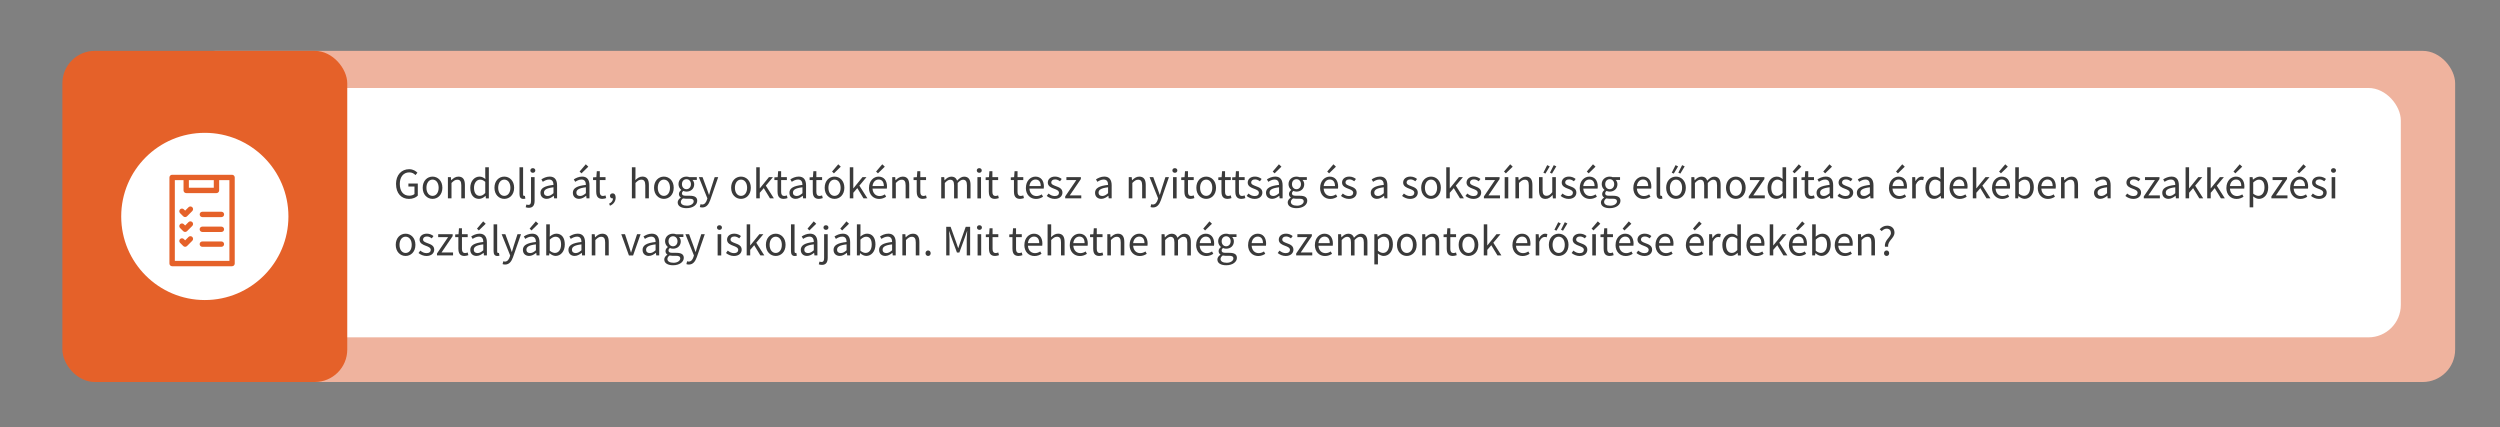 <?xml version="1.0" encoding="UTF-8"?>
<svg id="Layer_1" data-name="Layer 1" xmlns="http://www.w3.org/2000/svg" viewBox="0 0 744.56 127.26">
  <rect x="0" y="0" width="744.56" height="127.26" fill="#808080" stroke="none"/>
  <defs>
    <style>
      .cls-1 {
        fill: none;
      }

      .cls-2 {
        fill: #3a3a3a;
      }

      .cls-3 {
        fill: #fff;
      }

      .cls-4 {
        fill: #e56129;
      }

      .cls-5 {
        fill: #efb39e;
      }
    </style>
  </defs>
  <rect class="cls-5" x="54.6" y="15.15" width="676.6" height="98.62" rx="9.65" ry="9.65"/>
  <rect class="cls-3" x="54.6" y="26.2" width="660.42" height="74.27" rx="9.65" ry="9.65"/>
  <rect class="cls-4" x="18.58" y="15.15" width="84.84" height="98.62" rx="9.65" ry="9.65"/>
  <circle class="cls-3" cx="61" cy="64.46" r="24.9"/>
  <g>
    <rect class="cls-1" x="117.27" y="49.81" width="579.29" height="36.94"/>
    <path class="cls-2" d="M117.94,54.82c0-2.75,1.65-4.43,3.92-4.43,1.18,0,1.96.54,2.46,1.05l-.59.71c-.43-.45-.98-.81-1.84-.81-1.72,0-2.82,1.32-2.82,3.45s1.01,3.49,2.83,3.49c.61,0,1.2-.18,1.54-.5v-2.22h-1.81v-.9h2.8v3.59c-.55.57-1.48.99-2.63.99-2.25,0-3.85-1.64-3.85-4.42Z"/>
    <path class="cls-2" d="M125.89,55.92c0-2.11,1.38-3.32,2.93-3.32s2.93,1.21,2.93,3.32-1.38,3.31-2.93,3.31-2.93-1.22-2.93-3.31ZM130.64,55.92c0-1.45-.74-2.43-1.82-2.43s-1.82.99-1.82,2.43.74,2.42,1.82,2.42,1.82-.97,1.82-2.42Z"/>
    <path class="cls-2" d="M133.4,52.76h.88l.09.91h.04c.6-.59,1.25-1.07,2.12-1.07,1.33,0,1.93.86,1.93,2.47v4h-1.07v-3.87c0-1.18-.36-1.68-1.19-1.68-.65,0-1.09.33-1.73.97v4.58h-1.07v-6.32Z"/>
    <path class="cls-2" d="M140.06,55.92c0-2.05,1.29-3.32,2.73-3.32.73,0,1.22.28,1.77.73l-.04-1.08v-2.43h1.07v9.26h-.88l-.09-.75h-.04c-.49.49-1.16.9-1.92.9-1.58,0-2.6-1.2-2.6-3.31ZM144.52,57.47v-3.31c-.54-.48-1.03-.66-1.54-.66-1.01,0-1.81.97-1.81,2.41,0,1.52.63,2.42,1.73,2.42.58,0,1.09-.28,1.62-.86Z"/>
    <path class="cls-2" d="M147.26,55.92c0-2.11,1.38-3.32,2.93-3.32s2.93,1.21,2.93,3.32-1.38,3.31-2.93,3.31-2.93-1.22-2.93-3.31ZM152.01,55.92c0-1.45-.74-2.43-1.82-2.43s-1.82.99-1.82,2.43.74,2.42,1.82,2.42,1.82-.97,1.82-2.42Z"/>
    <path class="cls-2" d="M154.72,57.81v-7.99h1.07v8.07c0,.33.14.46.3.46.06,0,.11,0,.23-.03l.15.82c-.15.05-.33.1-.62.1-.8,0-1.13-.51-1.13-1.43Z"/>
    <path class="cls-2" d="M156.56,61.73l.21-.82c.17.05.38.11.6.11.63,0,.78-.47.78-1.24v-7.03h1.07v7.03c0,1.29-.47,2.11-1.73,2.11-.38,0-.71-.08-.93-.17ZM157.95,50.77c0-.42.32-.69.74-.69s.74.27.74.69-.32.69-.74.69-.74-.29-.74-.69Z"/>
    <path class="cls-2" d="M160.96,57.43c0-1.38,1.19-2.07,3.88-2.36,0-.81-.27-1.6-1.3-1.6-.73,0-1.39.35-1.88.68l-.42-.73c.58-.38,1.47-.83,2.48-.83,1.54,0,2.19,1.03,2.19,2.6v3.88h-.88l-.09-.76h-.04c-.6.5-1.31.91-2.09.91-1.06,0-1.85-.66-1.85-1.8ZM164.84,57.53v-1.75c-2.12.25-2.83.77-2.83,1.58,0,.72.49,1.01,1.11,1.01s1.11-.3,1.73-.84Z"/>
    <path class="cls-2" d="M170.61,57.43c0-1.38,1.19-2.07,3.88-2.36,0-.81-.27-1.6-1.3-1.6-.73,0-1.39.35-1.88.68l-.42-.73c.58-.38,1.47-.83,2.48-.83,1.54,0,2.19,1.03,2.19,2.6v3.88h-.88l-.09-.76h-.04c-.6.5-1.31.91-2.09.91-1.06,0-1.85-.66-1.85-1.8ZM174.49,57.53v-1.75c-2.12.25-2.83.77-2.83,1.58,0,.72.49,1.01,1.11,1.01s1.11-.3,1.73-.84ZM172.62,51.09l1.84-2.16.75.71-2.04,1.99-.55-.53Z"/>
    <path class="cls-2" d="M177.56,57.12v-3.49h-.94v-.81l.99-.06.13-1.77h.89v1.77h1.71v.87h-1.71v3.51c0,.77.25,1.22.98,1.22.22,0,.51-.08.72-.17l.21.81c-.35.12-.78.23-1.17.23-1.35,0-1.8-.85-1.8-2.11Z"/>
    <path class="cls-2" d="M181.4,60.66c.73-.32,1.18-.9,1.17-1.61l-.12-.96.52.78c-.14.17-.34.22-.54.22-.41,0-.77-.26-.77-.75s.37-.75.79-.75c.57,0,.91.47.91,1.25,0,1.12-.65,2-1.7,2.43l-.26-.63Z"/>
    <path class="cls-2" d="M188.19,49.81h1.07v2.53l-.04,1.3c.59-.57,1.23-1.05,2.1-1.05,1.33,0,1.93.86,1.93,2.47v4h-1.07v-3.87c0-1.18-.36-1.68-1.19-1.68-.65,0-1.09.33-1.73.97v4.58h-1.07v-9.26Z"/>
    <path class="cls-2" d="M194.79,55.92c0-2.11,1.38-3.32,2.93-3.32s2.93,1.21,2.93,3.32-1.38,3.31-2.93,3.31-2.93-1.22-2.93-3.31ZM199.54,55.92c0-1.45-.74-2.43-1.82-2.43s-1.82.99-1.82,2.43.74,2.42,1.82,2.42,1.82-.97,1.82-2.42Z"/>
    <path class="cls-2" d="M201.83,60.29c0-.54.34-1.05.93-1.43v-.05c-.32-.2-.56-.54-.56-1.04,0-.52.37-.94.69-1.17v-.05c-.42-.33-.82-.94-.82-1.7,0-1.38,1.09-2.25,2.37-2.25.35,0,.66.07.89.16h2.2v.82h-1.3c.3.29.52.76.52,1.3,0,1.35-1.02,2.19-2.31,2.19-.31,0-.66-.08-.94-.21-.23.19-.4.4-.4.75,0,.4.26.69,1.11.69h1.23c1.47,0,2.21.46,2.21,1.51,0,1.17-1.24,2.19-3.2,2.19-1.55,0-2.61-.61-2.61-1.69ZM206.59,59.96c0-.58-.44-.78-1.27-.78h-1.09c-.24,0-.54-.03-.82-.09-.45.32-.64.7-.64,1.06,0,.68.68,1.11,1.83,1.11,1.2,0,2-.63,2-1.29ZM205.78,54.85c0-.92-.6-1.48-1.34-1.48s-1.34.55-1.34,1.48.61,1.5,1.34,1.5,1.34-.58,1.34-1.5Z"/>
    <path class="cls-2" d="M208.42,61.67l.21-.85c.12.04.32.09.48.09.71,0,1.16-.57,1.42-1.36l.14-.47-2.54-6.33h1.1l1.29,3.5c.2.55.41,1.2.62,1.78h.05c.18-.57.36-1.22.53-1.78l1.13-3.5h1.05l-2.38,6.84c-.45,1.25-1.1,2.2-2.37,2.2-.29,0-.54-.05-.74-.13Z"/>
    <path class="cls-2" d="M217.75,55.92c0-2.11,1.38-3.32,2.93-3.32s2.93,1.21,2.93,3.32-1.38,3.31-2.93,3.31-2.93-1.22-2.93-3.31ZM222.51,55.92c0-1.45-.74-2.43-1.82-2.43s-1.82.99-1.82,2.43.74,2.42,1.82,2.42,1.82-.97,1.82-2.42Z"/>
    <path class="cls-2" d="M225.22,49.81h1.05v6.27h.04l2.7-3.33h1.19l-2.12,2.54,2.4,3.78h-1.17l-1.84-3.04-1.19,1.38v1.66h-1.05v-9.26Z"/>
    <path class="cls-2" d="M231.57,57.12v-3.49h-.94v-.81l.99-.06.13-1.77h.89v1.77h1.71v.87h-1.71v3.51c0,.77.25,1.22.98,1.22.22,0,.51-.08.72-.17l.21.81c-.35.12-.78.23-1.17.23-1.35,0-1.8-.85-1.8-2.11Z"/>
    <path class="cls-2" d="M235.11,57.43c0-1.38,1.19-2.07,3.88-2.36,0-.81-.27-1.6-1.3-1.6-.73,0-1.39.35-1.88.68l-.42-.73c.58-.38,1.47-.83,2.48-.83,1.54,0,2.19,1.03,2.19,2.6v3.88h-.88l-.09-.76h-.04c-.6.5-1.31.91-2.09.91-1.06,0-1.85-.66-1.85-1.8ZM238.99,57.53v-1.75c-2.12.25-2.83.77-2.83,1.58,0,.72.49,1.01,1.11,1.01s1.11-.3,1.73-.84Z"/>
    <path class="cls-2" d="M242.06,57.12v-3.49h-.94v-.81l.99-.06.13-1.77h.89v1.77h1.71v.87h-1.71v3.51c0,.77.25,1.22.98,1.22.22,0,.51-.08.72-.17l.21.81c-.35.12-.78.23-1.17.23-1.35,0-1.8-.85-1.8-2.11Z"/>
    <path class="cls-2" d="M245.61,55.92c0-2.11,1.38-3.32,2.93-3.32s2.93,1.21,2.93,3.32-1.38,3.31-2.93,3.31-2.93-1.22-2.93-3.31ZM250.36,55.92c0-1.45-.74-2.43-1.82-2.43s-1.82.99-1.82,2.43.74,2.42,1.82,2.42,1.82-.97,1.82-2.42ZM247.81,51.09l1.84-2.16.75.71-2.04,1.99-.55-.53Z"/>
    <path class="cls-2" d="M253.08,49.81h1.05v6.27h.04l2.7-3.33h1.19l-2.12,2.54,2.4,3.78h-1.17l-1.84-3.04-1.19,1.38v1.66h-1.05v-9.26Z"/>
    <path class="cls-2" d="M258.81,55.92c0-2.06,1.39-3.32,2.84-3.32,1.61,0,2.52,1.16,2.52,2.97,0,.23-.02.45-.05.61h-4.26c.08,1.34.9,2.21,2.1,2.21.61,0,1.1-.2,1.57-.5l.38.7c-.55.36-1.23.66-2.09.66-1.68,0-3.03-1.23-3.03-3.31ZM263.23,55.41c0-1.27-.57-1.95-1.56-1.95-.89,0-1.68.71-1.81,1.95h3.37ZM260.92,51.09l1.84-2.16.75.71-2.04,1.99-.55-.53Z"/>
    <path class="cls-2" d="M265.73,52.76h.88l.09.91h.04c.6-.59,1.25-1.07,2.12-1.07,1.33,0,1.93.86,1.93,2.47v4h-1.07v-3.87c0-1.18-.36-1.68-1.19-1.68-.65,0-1.09.33-1.73.97v4.58h-1.07v-6.32Z"/>
    <path class="cls-2" d="M273.02,57.12v-3.49h-.94v-.81l.99-.06.13-1.77h.89v1.77h1.71v.87h-1.71v3.51c0,.77.25,1.22.98,1.22.22,0,.51-.08.72-.17l.21.81c-.35.12-.78.23-1.17.23-1.35,0-1.8-.85-1.8-2.11Z"/>
    <path class="cls-2" d="M280.33,52.76h.88l.09.92h.04c.55-.6,1.21-1.07,1.97-1.07.97,0,1.48.46,1.74,1.2.66-.71,1.32-1.2,2.08-1.2,1.3,0,1.92.86,1.92,2.47v4h-1.07v-3.87c0-1.18-.37-1.68-1.18-1.68-.49,0-1,.32-1.58.97v4.58h-1.07v-3.87c0-1.18-.37-1.68-1.18-1.68-.47,0-1,.32-1.58.97v4.58h-1.07v-6.32Z"/>
    <path class="cls-2" d="M290.91,50.77c0-.42.32-.69.74-.69s.74.27.74.69-.32.69-.74.69-.74-.29-.74-.69ZM291.1,52.76h1.07v6.32h-1.07v-6.32Z"/>
    <path class="cls-2" d="M294.49,57.12v-3.49h-.94v-.81l.99-.06.13-1.77h.89v1.77h1.71v.87h-1.71v3.51c0,.77.25,1.22.98,1.22.22,0,.51-.08.72-.17l.21.81c-.35.12-.78.23-1.17.23-1.35,0-1.8-.85-1.8-2.11Z"/>
    <path class="cls-2" d="M301.98,57.12v-3.49h-.94v-.81l.99-.06.13-1.77h.89v1.77h1.71v.87h-1.71v3.51c0,.77.25,1.22.98,1.22.22,0,.51-.08.72-.17l.21.81c-.35.12-.78.23-1.17.23-1.35,0-1.8-.85-1.8-2.11Z"/>
    <path class="cls-2" d="M305.54,55.92c0-2.06,1.39-3.32,2.84-3.32,1.61,0,2.52,1.16,2.52,2.97,0,.23-.02.45-.05.61h-4.26c.08,1.34.9,2.21,2.1,2.21.61,0,1.1-.2,1.57-.5l.38.7c-.55.36-1.23.66-2.09.66-1.68,0-3.03-1.23-3.03-3.31ZM309.96,55.41c0-1.27-.57-1.95-1.56-1.95-.89,0-1.68.71-1.81,1.95h3.37Z"/>
    <path class="cls-2" d="M311.75,58.35l.53-.71c.55.44,1.11.75,1.87.75.83,0,1.24-.44,1.24-.98,0-.65-.75-.94-1.45-1.2-.89-.32-1.88-.76-1.88-1.83,0-1.01.81-1.79,2.18-1.79.79,0,1.48.32,1.96.71l-.51.69c-.44-.32-.88-.56-1.44-.56-.8,0-1.16.42-1.16.91,0,.6.69.83,1.4,1.1.91.34,1.93.71,1.93,1.92,0,1.02-.81,1.88-2.31,1.88-.9,0-1.76-.38-2.36-.88Z"/>
    <path class="cls-2" d="M317.24,58.5l3.32-4.88h-2.96v-.87h4.31v.57l-3.32,4.88h3.44v.87h-4.79v-.57Z"/>
    <path class="cls-2" d="M326.13,57.43c0-1.38,1.19-2.07,3.88-2.36,0-.81-.27-1.6-1.3-1.6-.73,0-1.39.35-1.88.68l-.42-.73c.58-.38,1.47-.83,2.48-.83,1.54,0,2.19,1.03,2.19,2.6v3.88h-.88l-.09-.76h-.04c-.6.5-1.31.91-2.09.91-1.06,0-1.85-.66-1.85-1.8ZM330.01,57.53v-1.75c-2.12.25-2.83.77-2.83,1.58,0,.72.49,1.01,1.11,1.01s1.11-.3,1.73-.84Z"/>
    <path class="cls-2" d="M336.17,52.76h.88l.09.91h.04c.6-.59,1.25-1.07,2.12-1.07,1.33,0,1.93.86,1.93,2.47v4h-1.07v-3.87c0-1.18-.36-1.68-1.19-1.68-.65,0-1.09.33-1.73.97v4.58h-1.07v-6.32Z"/>
    <path class="cls-2" d="M342.65,61.67l.21-.85c.12.04.32.09.48.09.71,0,1.16-.57,1.43-1.36l.14-.47-2.54-6.33h1.1l1.29,3.5c.2.55.41,1.2.62,1.78h.05c.18-.57.36-1.22.53-1.78l1.13-3.5h1.05l-2.38,6.84c-.45,1.25-1.1,2.2-2.37,2.2-.29,0-.54-.05-.74-.13Z"/>
    <path class="cls-2" d="M349.16,50.77c0-.42.32-.69.74-.69s.74.27.74.69-.32.69-.74.69-.74-.29-.74-.69ZM349.36,52.76h1.07v6.32h-1.07v-6.32Z"/>
    <path class="cls-2" d="M352.74,57.12v-3.49h-.94v-.81l.99-.06.13-1.77h.89v1.77h1.71v.87h-1.71v3.51c0,.77.25,1.22.98,1.22.22,0,.51-.08.72-.17l.21.81c-.35.12-.78.23-1.17.23-1.35,0-1.8-.85-1.8-2.11Z"/>
    <path class="cls-2" d="M356.3,55.92c0-2.11,1.38-3.32,2.93-3.32s2.93,1.21,2.93,3.32-1.38,3.31-2.93,3.31-2.93-1.22-2.93-3.31ZM361.05,55.92c0-1.45-.74-2.43-1.82-2.43s-1.82.99-1.82,2.43.74,2.42,1.82,2.42,1.82-.97,1.82-2.42Z"/>
    <path class="cls-2" d="M363.78,57.12v-3.49h-.94v-.81l.99-.06.13-1.77h.89v1.77h1.71v.87h-1.71v3.51c0,.77.25,1.22.98,1.22.22,0,.51-.08.72-.17l.21.81c-.35.12-.78.23-1.17.23-1.35,0-1.8-.85-1.8-2.11Z"/>
    <path class="cls-2" d="M367.91,57.12v-3.49h-.94v-.81l.99-.06.13-1.77h.89v1.77h1.71v.87h-1.71v3.51c0,.77.25,1.22.98,1.22.22,0,.51-.08.72-.17l.21.81c-.35.12-.78.23-1.17.23-1.35,0-1.8-.85-1.8-2.11Z"/>
    <path class="cls-2" d="M371.29,58.35l.53-.71c.55.44,1.11.75,1.87.75.83,0,1.24-.44,1.24-.98,0-.65-.75-.94-1.45-1.2-.89-.32-1.88-.76-1.88-1.83,0-1.01.81-1.79,2.18-1.79.79,0,1.48.32,1.96.71l-.51.69c-.44-.32-.88-.56-1.44-.56-.8,0-1.16.42-1.16.91,0,.6.69.83,1.4,1.1.91.34,1.93.71,1.93,1.92,0,1.02-.81,1.88-2.31,1.88-.9,0-1.76-.38-2.36-.88Z"/>
    <path class="cls-2" d="M377.04,57.43c0-1.38,1.19-2.07,3.88-2.36,0-.81-.27-1.6-1.3-1.6-.73,0-1.39.35-1.88.68l-.42-.73c.58-.38,1.47-.83,2.48-.83,1.54,0,2.19,1.03,2.19,2.6v3.88h-.88l-.09-.76h-.04c-.6.5-1.31.91-2.09.91-1.06,0-1.85-.66-1.85-1.8ZM380.93,57.53v-1.75c-2.12.25-2.83.77-2.83,1.58,0,.72.49,1.01,1.11,1.01s1.11-.3,1.73-.84ZM379.05,51.09l1.84-2.16.75.71-2.04,1.99-.55-.53Z"/>
    <path class="cls-2" d="M383.51,60.29c0-.54.34-1.05.93-1.43v-.05c-.32-.2-.56-.54-.56-1.04,0-.52.37-.94.69-1.17v-.05c-.42-.33-.82-.94-.82-1.7,0-1.38,1.09-2.25,2.37-2.25.35,0,.66.07.89.16h2.2v.82h-1.3c.3.29.52.76.52,1.3,0,1.35-1.02,2.19-2.31,2.19-.31,0-.66-.08-.94-.21-.23.19-.4.4-.4.75,0,.4.26.69,1.11.69h1.23c1.47,0,2.21.46,2.21,1.51,0,1.17-1.24,2.19-3.2,2.19-1.55,0-2.61-.61-2.61-1.69ZM388.27,59.96c0-.58-.44-.78-1.27-.78h-1.09c-.24,0-.54-.03-.82-.09-.45.32-.64.7-.64,1.06,0,.68.68,1.11,1.83,1.11,1.2,0,2-.63,2-1.29ZM387.46,54.85c0-.92-.6-1.48-1.34-1.48s-1.34.55-1.34,1.48.61,1.5,1.34,1.5,1.34-.58,1.34-1.5Z"/>
    <path class="cls-2" d="M393.17,55.92c0-2.06,1.39-3.32,2.84-3.32,1.61,0,2.52,1.16,2.52,2.97,0,.23-.02.45-.05.61h-4.26c.08,1.34.9,2.21,2.1,2.21.61,0,1.1-.2,1.57-.5l.38.7c-.55.36-1.23.66-2.09.66-1.68,0-3.03-1.23-3.03-3.31ZM397.59,55.41c0-1.27-.57-1.95-1.56-1.95-.89,0-1.68.71-1.81,1.95h3.37ZM395.28,51.09l1.84-2.16.75.71-2.04,1.99-.55-.53Z"/>
    <path class="cls-2" d="M399.38,58.35l.53-.71c.55.44,1.11.75,1.87.75.83,0,1.24-.44,1.24-.98,0-.65-.75-.94-1.45-1.2-.89-.32-1.88-.76-1.88-1.83,0-1.01.81-1.79,2.18-1.79.79,0,1.48.32,1.96.71l-.51.69c-.44-.32-.88-.56-1.44-.56-.8,0-1.16.42-1.16.91,0,.6.69.83,1.4,1.1.91.34,1.93.71,1.93,1.92,0,1.02-.81,1.88-2.31,1.88-.9,0-1.76-.38-2.36-.88Z"/>
    <path class="cls-2" d="M408.24,57.43c0-1.38,1.19-2.07,3.88-2.36,0-.81-.27-1.6-1.3-1.6-.73,0-1.39.35-1.88.68l-.42-.73c.58-.38,1.47-.83,2.48-.83,1.54,0,2.19,1.03,2.19,2.6v3.88h-.88l-.09-.76h-.04c-.6.5-1.31.91-2.09.91-1.06,0-1.85-.66-1.85-1.8ZM412.12,57.53v-1.75c-2.12.25-2.83.77-2.83,1.58,0,.72.49,1.01,1.11,1.01s1.11-.3,1.73-.84Z"/>
    <path class="cls-2" d="M417.58,58.35l.53-.71c.55.44,1.11.75,1.87.75.83,0,1.24-.44,1.24-.98,0-.65-.75-.94-1.45-1.2-.89-.32-1.88-.76-1.88-1.83,0-1.01.81-1.79,2.18-1.79.79,0,1.48.32,1.96.71l-.51.69c-.44-.32-.88-.56-1.44-.56-.8,0-1.16.42-1.16.91,0,.6.69.83,1.4,1.1.91.34,1.93.71,1.93,1.92,0,1.02-.81,1.88-2.31,1.88-.9,0-1.76-.38-2.36-.88Z"/>
    <path class="cls-2" d="M423.26,55.92c0-2.11,1.38-3.32,2.93-3.32s2.93,1.21,2.93,3.32-1.38,3.31-2.93,3.31-2.93-1.22-2.93-3.31ZM428.01,55.92c0-1.45-.74-2.43-1.82-2.43s-1.82.99-1.82,2.43.74,2.42,1.82,2.42,1.82-.97,1.82-2.42Z"/>
    <path class="cls-2" d="M430.72,49.81h1.05v6.27h.04l2.7-3.33h1.19l-2.12,2.54,2.4,3.78h-1.17l-1.84-3.04-1.19,1.38v1.66h-1.05v-9.26Z"/>
    <path class="cls-2" d="M436.46,58.35l.53-.71c.55.44,1.11.75,1.87.75.83,0,1.24-.44,1.24-.98,0-.65-.75-.94-1.45-1.2-.89-.32-1.88-.76-1.88-1.83,0-1.01.81-1.79,2.18-1.79.79,0,1.48.32,1.96.71l-.51.69c-.44-.32-.88-.56-1.44-.56-.8,0-1.16.42-1.16.91,0,.6.69.83,1.4,1.1.91.34,1.93.71,1.93,1.92,0,1.02-.81,1.88-2.31,1.88-.9,0-1.76-.38-2.36-.88Z"/>
    <path class="cls-2" d="M441.94,58.5l3.32-4.88h-2.96v-.87h4.31v.57l-3.32,4.88h3.44v.87h-4.79v-.57Z"/>
    <path class="cls-2" d="M447.93,51.09l1.84-2.16.75.71-2.04,1.99-.55-.53ZM448.13,52.76h1.07v6.32h-1.07v-6.32Z"/>
    <path class="cls-2" d="M451.33,52.76h.88l.09.91h.04c.6-.59,1.25-1.07,2.12-1.07,1.33,0,1.93.86,1.93,2.47v4h-1.07v-3.87c0-1.18-.36-1.68-1.19-1.68-.65,0-1.09.33-1.73.97v4.58h-1.07v-6.32Z"/>
    <path class="cls-2" d="M458.35,56.76v-4h1.07v3.87c0,1.18.36,1.68,1.19,1.68.65,0,1.09-.32,1.69-1.07v-4.48h1.07v6.32h-.88l-.09-.99h-.04c-.59.69-1.22,1.15-2.08,1.15-1.33,0-1.93-.86-1.93-2.47ZM459.66,51.42l1.13-2.24.76.37-1.29,2.15-.59-.27ZM461.62,51.42l1.13-2.24.76.37-1.29,2.15-.6-.27Z"/>
    <path class="cls-2" d="M464.81,58.35l.53-.71c.55.44,1.11.75,1.87.75.83,0,1.24-.44,1.24-.98,0-.65-.75-.94-1.45-1.2-.89-.32-1.88-.76-1.88-1.83,0-1.01.81-1.79,2.18-1.79.79,0,1.48.32,1.96.71l-.51.69c-.44-.32-.88-.56-1.44-.56-.8,0-1.16.42-1.16.91,0,.6.69.83,1.4,1.1.91.34,1.93.71,1.93,1.92,0,1.02-.81,1.88-2.31,1.88-.9,0-1.76-.38-2.36-.88Z"/>
    <path class="cls-2" d="M470.49,55.92c0-2.06,1.39-3.32,2.84-3.32,1.61,0,2.52,1.16,2.52,2.97,0,.23-.02.45-.05.61h-4.26c.08,1.34.9,2.21,2.1,2.21.61,0,1.1-.2,1.57-.5l.38.7c-.55.36-1.23.66-2.09.66-1.68,0-3.03-1.23-3.03-3.31ZM474.9,55.41c0-1.27-.57-1.95-1.56-1.95-.89,0-1.68.71-1.81,1.95h3.37ZM472.59,51.09l1.84-2.16.75.71-2.04,1.99-.55-.53Z"/>
    <path class="cls-2" d="M476.79,60.29c0-.54.34-1.05.93-1.43v-.05c-.32-.2-.56-.54-.56-1.04,0-.52.37-.94.69-1.17v-.05c-.42-.33-.82-.94-.82-1.7,0-1.38,1.09-2.25,2.37-2.25.35,0,.66.07.89.16h2.2v.82h-1.3c.3.29.52.76.52,1.3,0,1.35-1.02,2.19-2.31,2.19-.31,0-.66-.08-.94-.21-.23.19-.4.4-.4.75,0,.4.26.69,1.11.69h1.23c1.47,0,2.21.46,2.21,1.51,0,1.17-1.24,2.19-3.2,2.19-1.55,0-2.61-.61-2.61-1.69ZM481.56,59.96c0-.58-.44-.78-1.27-.78h-1.09c-.24,0-.54-.03-.82-.09-.45.32-.64.7-.64,1.06,0,.68.68,1.11,1.83,1.11,1.2,0,2-.63,2-1.29ZM480.75,54.85c0-.92-.6-1.48-1.34-1.48s-1.34.55-1.34,1.48.61,1.5,1.34,1.5,1.34-.58,1.34-1.5Z"/>
    <path class="cls-2" d="M486.45,55.92c0-2.06,1.39-3.32,2.84-3.32,1.61,0,2.52,1.16,2.52,2.97,0,.23-.02.45-.05.61h-4.26c.08,1.34.9,2.21,2.1,2.21.61,0,1.1-.2,1.57-.5l.38.7c-.55.36-1.23.66-2.09.66-1.68,0-3.03-1.23-3.03-3.31ZM490.87,55.41c0-1.27-.57-1.95-1.56-1.95-.89,0-1.68.71-1.81,1.95h3.37Z"/>
    <path class="cls-2" d="M493.37,57.81v-7.99h1.07v8.07c0,.33.14.46.3.46.06,0,.11,0,.23-.03l.15.82c-.15.05-.34.1-.62.1-.8,0-1.13-.51-1.13-1.43Z"/>
    <path class="cls-2" d="M496.22,55.92c0-2.11,1.38-3.32,2.93-3.32s2.93,1.21,2.93,3.32-1.38,3.31-2.93,3.31-2.93-1.22-2.93-3.31ZM500.97,55.92c0-1.45-.74-2.43-1.82-2.43s-1.82.99-1.82,2.43.74,2.42,1.82,2.42,1.82-.97,1.82-2.42ZM497.89,51.42l1.13-2.24.76.37-1.29,2.15-.6-.27ZM499.85,51.42l1.13-2.24.76.37-1.29,2.15-.59-.27Z"/>
    <path class="cls-2" d="M503.73,52.76h.88l.09.92h.04c.55-.6,1.21-1.07,1.97-1.07.97,0,1.48.46,1.74,1.2.66-.71,1.32-1.2,2.08-1.2,1.3,0,1.92.86,1.92,2.47v4h-1.07v-3.87c0-1.18-.37-1.68-1.18-1.68-.49,0-1,.32-1.58.97v4.58h-1.07v-3.87c0-1.18-.37-1.68-1.18-1.68-.47,0-1,.32-1.58.97v4.58h-1.07v-6.32Z"/>
    <path class="cls-2" d="M514.04,55.92c0-2.11,1.38-3.32,2.93-3.32s2.93,1.21,2.93,3.32-1.38,3.31-2.93,3.31-2.93-1.22-2.93-3.31ZM518.79,55.92c0-1.45-.74-2.43-1.82-2.43s-1.82.99-1.82,2.43.74,2.42,1.82,2.42,1.82-.97,1.82-2.42Z"/>
    <path class="cls-2" d="M520.81,58.5l3.32-4.88h-2.96v-.87h4.31v.57l-3.32,4.88h3.44v.87h-4.79v-.57Z"/>
    <path class="cls-2" d="M526.42,55.92c0-2.05,1.29-3.32,2.73-3.32.73,0,1.22.28,1.77.73l-.04-1.08v-2.43h1.07v9.26h-.88l-.09-.75h-.04c-.49.49-1.16.9-1.92.9-1.58,0-2.6-1.2-2.6-3.31ZM530.88,57.47v-3.31c-.54-.48-1.03-.66-1.54-.66-1.01,0-1.81.97-1.81,2.41,0,1.52.63,2.42,1.73,2.42.58,0,1.09-.28,1.62-.86Z"/>
    <path class="cls-2" d="M533.89,51.09l1.84-2.16.75.71-2.04,1.99-.55-.53ZM534.09,52.76h1.07v6.32h-1.07v-6.32Z"/>
    <path class="cls-2" d="M537.47,57.12v-3.49h-.94v-.81l.99-.06.13-1.77h.89v1.77h1.71v.87h-1.71v3.51c0,.77.25,1.22.98,1.22.22,0,.51-.08.72-.17l.21.81c-.35.12-.78.23-1.17.23-1.35,0-1.8-.85-1.8-2.11Z"/>
    <path class="cls-2" d="M541.01,57.43c0-1.38,1.19-2.07,3.88-2.36,0-.81-.27-1.6-1.3-1.6-.73,0-1.39.35-1.88.68l-.42-.73c.58-.38,1.47-.83,2.48-.83,1.54,0,2.19,1.03,2.19,2.6v3.88h-.88l-.09-.76h-.04c-.6.5-1.31.91-2.09.91-1.06,0-1.85-.66-1.85-1.8ZM544.9,57.53v-1.75c-2.12.25-2.83.77-2.83,1.58,0,.72.49,1.01,1.11,1.01s1.11-.3,1.73-.84ZM543.02,51.09l1.84-2.16.75.71-2.04,1.99-.55-.53Z"/>
    <path class="cls-2" d="M547.26,58.35l.53-.71c.55.44,1.11.75,1.87.75.83,0,1.24-.44,1.24-.98,0-.65-.75-.94-1.45-1.2-.89-.32-1.88-.76-1.88-1.83,0-1.01.81-1.79,2.18-1.79.79,0,1.48.32,1.96.71l-.51.69c-.44-.32-.88-.56-1.44-.56-.8,0-1.16.42-1.16.91,0,.6.69.83,1.4,1.1.91.34,1.93.71,1.93,1.92,0,1.02-.81,1.88-2.31,1.88-.9,0-1.76-.38-2.36-.88Z"/>
    <path class="cls-2" d="M553.01,57.43c0-1.38,1.19-2.07,3.88-2.36,0-.81-.27-1.6-1.3-1.6-.73,0-1.39.35-1.88.68l-.42-.73c.58-.38,1.47-.83,2.48-.83,1.54,0,2.19,1.03,2.19,2.6v3.88h-.88l-.09-.76h-.04c-.6.5-1.31.91-2.09.91-1.06,0-1.85-.66-1.85-1.8ZM556.89,57.53v-1.75c-2.12.25-2.83.77-2.83,1.58,0,.72.49,1.01,1.11,1.01s1.11-.3,1.73-.84Z"/>
    <path class="cls-2" d="M562.58,55.92c0-2.06,1.39-3.32,2.84-3.32,1.61,0,2.52,1.16,2.52,2.97,0,.23-.02.45-.05.61h-4.26c.08,1.34.9,2.21,2.1,2.21.61,0,1.1-.2,1.57-.5l.38.7c-.55.36-1.23.66-2.09.66-1.68,0-3.03-1.23-3.03-3.31ZM567,55.41c0-1.27-.57-1.95-1.56-1.95-.89,0-1.68.71-1.81,1.95h3.37ZM564.69,51.09l1.84-2.16.75.71-2.04,1.99-.55-.53Z"/>
    <path class="cls-2" d="M569.5,52.76h.88l.09,1.15h.04c.44-.8,1.09-1.31,1.8-1.31.28,0,.48.04.67.13l-.2.94c-.22-.07-.36-.1-.61-.1-.53,0-1.17.38-1.6,1.45v4.06h-1.07v-6.32Z"/>
    <path class="cls-2" d="M573.43,55.92c0-2.05,1.29-3.32,2.73-3.32.73,0,1.22.28,1.77.73l-.04-1.08v-2.43h1.07v9.26h-.88l-.09-.75h-.04c-.49.49-1.16.9-1.92.9-1.58,0-2.6-1.2-2.6-3.31ZM577.89,57.47v-3.31c-.54-.48-1.03-.66-1.54-.66-1.01,0-1.81.97-1.81,2.41,0,1.52.63,2.42,1.73,2.42.58,0,1.09-.28,1.62-.86Z"/>
    <path class="cls-2" d="M580.63,55.92c0-2.06,1.39-3.32,2.84-3.32,1.61,0,2.52,1.16,2.52,2.97,0,.23-.02.45-.05.61h-4.26c.08,1.34.9,2.21,2.1,2.21.61,0,1.1-.2,1.57-.5l.38.7c-.55.36-1.23.66-2.09.66-1.68,0-3.03-1.23-3.03-3.31ZM585.04,55.41c0-1.27-.57-1.95-1.56-1.95-.89,0-1.68.71-1.81,1.95h3.37Z"/>
    <path class="cls-2" d="M587.54,49.81h1.05v6.27h.04l2.7-3.33h1.19l-2.12,2.54,2.4,3.78h-1.17l-1.84-3.04-1.19,1.38v1.66h-1.05v-9.26Z"/>
    <path class="cls-2" d="M593.28,55.92c0-2.06,1.39-3.32,2.84-3.32,1.61,0,2.52,1.16,2.52,2.97,0,.23-.02.45-.05.61h-4.26c.08,1.34.9,2.21,2.1,2.21.61,0,1.1-.2,1.57-.5l.38.7c-.55.36-1.23.66-2.09.66-1.68,0-3.03-1.23-3.03-3.31ZM597.69,55.41c0-1.27-.57-1.95-1.56-1.95-.89,0-1.68.71-1.81,1.95h3.37ZM595.38,51.09l1.84-2.16.75.71-2.04,1.99-.55-.53Z"/>
    <path class="cls-2" d="M601.18,58.42h-.04l-.1.65h-.85v-9.26h1.07v2.53l-.04,1.13c.58-.5,1.28-.88,1.99-.88,1.63,0,2.51,1.27,2.51,3.21,0,2.16-1.29,3.42-2.74,3.42-.59,0-1.24-.3-1.8-.81ZM604.62,55.83c0-1.39-.48-2.33-1.67-2.33-.54,0-1.09.29-1.69.86v3.31c.56.48,1.12.66,1.54.66,1.05,0,1.82-.94,1.82-2.5Z"/>
    <path class="cls-2" d="M606.91,55.92c0-2.06,1.39-3.32,2.84-3.32,1.61,0,2.52,1.16,2.52,2.97,0,.23-.02.45-.05.61h-4.26c.08,1.34.9,2.21,2.1,2.21.61,0,1.1-.2,1.57-.5l.38.7c-.55.36-1.23.66-2.09.66-1.68,0-3.03-1.23-3.03-3.31ZM611.33,55.41c0-1.27-.57-1.95-1.56-1.95-.89,0-1.68.71-1.81,1.95h3.37Z"/>
    <path class="cls-2" d="M613.83,52.76h.88l.09.91h.04c.6-.59,1.25-1.07,2.12-1.07,1.33,0,1.93.86,1.93,2.47v4h-1.07v-3.87c0-1.18-.36-1.68-1.19-1.68-.65,0-1.09.33-1.73.97v4.58h-1.07v-6.32Z"/>
    <path class="cls-2" d="M623.65,57.43c0-1.38,1.19-2.07,3.88-2.36,0-.81-.27-1.6-1.3-1.6-.73,0-1.39.35-1.88.68l-.42-.73c.58-.38,1.47-.83,2.48-.83,1.54,0,2.19,1.03,2.19,2.6v3.88h-.88l-.09-.76h-.04c-.6.5-1.31.91-2.09.91-1.06,0-1.85-.66-1.85-1.8ZM627.53,57.53v-1.75c-2.12.25-2.83.77-2.83,1.58,0,.72.49,1.01,1.11,1.01s1.11-.3,1.73-.84Z"/>
    <path class="cls-2" d="M632.99,58.35l.53-.71c.55.44,1.11.75,1.87.75.83,0,1.24-.44,1.24-.98,0-.65-.75-.94-1.45-1.2-.89-.32-1.88-.76-1.88-1.83,0-1.01.81-1.79,2.18-1.79.79,0,1.48.32,1.96.71l-.51.69c-.44-.32-.88-.56-1.44-.56-.8,0-1.16.42-1.16.91,0,.6.69.83,1.4,1.1.91.34,1.93.71,1.93,1.92,0,1.02-.81,1.88-2.31,1.88-.9,0-1.76-.38-2.36-.88Z"/>
    <path class="cls-2" d="M638.47,58.5l3.32-4.88h-2.96v-.87h4.31v.57l-3.32,4.88h3.44v.87h-4.79v-.57Z"/>
    <path class="cls-2" d="M643.97,57.43c0-1.38,1.19-2.07,3.88-2.36,0-.81-.27-1.6-1.3-1.6-.73,0-1.39.35-1.88.68l-.42-.73c.58-.38,1.47-.83,2.48-.83,1.54,0,2.19,1.03,2.19,2.6v3.88h-.88l-.09-.76h-.04c-.6.5-1.31.91-2.09.91-1.06,0-1.85-.66-1.85-1.8ZM647.85,57.53v-1.75c-2.12.25-2.83.77-2.83,1.58,0,.72.49,1.01,1.11,1.01s1.11-.3,1.73-.84Z"/>
    <path class="cls-2" d="M650.91,49.81h1.05v6.27h.04l2.7-3.33h1.19l-2.12,2.54,2.4,3.78h-1.17l-1.84-3.04-1.19,1.38v1.66h-1.05v-9.26Z"/>
    <path class="cls-2" d="M657.35,49.81h1.05v6.27h.04l2.7-3.33h1.19l-2.12,2.54,2.4,3.78h-1.17l-1.84-3.04-1.19,1.38v1.66h-1.05v-9.26Z"/>
    <path class="cls-2" d="M663.08,55.92c0-2.06,1.39-3.32,2.84-3.32,1.61,0,2.52,1.16,2.52,2.97,0,.23-.02.45-.05.61h-4.26c.08,1.34.9,2.21,2.1,2.21.61,0,1.1-.2,1.57-.5l.38.7c-.55.36-1.23.66-2.09.66-1.68,0-3.03-1.23-3.03-3.31ZM667.5,55.41c0-1.27-.57-1.95-1.56-1.95-.89,0-1.68.71-1.81,1.95h3.37ZM665.19,51.09l1.84-2.16.75.71-2.04,1.99-.55-.53Z"/>
    <path class="cls-2" d="M670,52.76h.88l.09.73h.04c.57-.47,1.28-.89,2.01-.89,1.63,0,2.51,1.27,2.51,3.22,0,2.15-1.29,3.41-2.74,3.41-.58,0-1.17-.27-1.75-.73l.03,1.1v2.14h-1.07v-8.99ZM674.42,55.83c0-1.39-.48-2.33-1.67-2.33-.54,0-1.07.29-1.69.86v3.31c.57.48,1.12.66,1.54.66,1.05,0,1.82-.94,1.82-2.5Z"/>
    <path class="cls-2" d="M676.47,58.5l3.32-4.88h-2.96v-.87h4.31v.57l-3.32,4.88h3.44v.87h-4.79v-.57Z"/>
    <path class="cls-2" d="M682.06,55.92c0-2.06,1.39-3.32,2.84-3.32,1.61,0,2.52,1.16,2.52,2.97,0,.23-.02.45-.05.61h-4.26c.08,1.34.9,2.21,2.1,2.21.61,0,1.1-.2,1.57-.5l.38.7c-.55.36-1.23.66-2.09.66-1.68,0-3.03-1.23-3.03-3.31ZM686.48,55.41c0-1.27-.57-1.95-1.56-1.95-.89,0-1.68.71-1.81,1.95h3.37ZM684.17,51.09l1.84-2.16.75.71-2.04,1.99-.55-.53Z"/>
    <path class="cls-2" d="M688.28,58.35l.53-.71c.55.44,1.11.75,1.87.75.83,0,1.24-.44,1.24-.98,0-.65-.75-.94-1.45-1.2-.89-.32-1.88-.76-1.88-1.83,0-1.01.81-1.79,2.18-1.79.79,0,1.48.32,1.96.71l-.51.69c-.44-.32-.88-.56-1.44-.56-.8,0-1.16.42-1.16.91,0,.6.69.83,1.4,1.1.91.34,1.93.71,1.93,1.92,0,1.02-.81,1.88-2.31,1.88-.9,0-1.76-.38-2.36-.88Z"/>
    <path class="cls-2" d="M694.23,50.77c0-.42.32-.69.74-.69s.74.27.74.69-.32.69-.74.69-.74-.29-.74-.69ZM694.42,52.76h1.07v6.32h-1.07v-6.32Z"/>
    <path class="cls-2" d="M117.86,72.92c0-2.11,1.38-3.32,2.93-3.32s2.93,1.21,2.93,3.32-1.38,3.31-2.93,3.31-2.93-1.22-2.93-3.31ZM122.62,72.92c0-1.45-.74-2.43-1.82-2.43s-1.82.99-1.82,2.43.74,2.42,1.82,2.42,1.82-.97,1.82-2.42Z"/>
    <path class="cls-2" d="M124.65,75.35l.53-.71c.55.44,1.11.75,1.87.75.83,0,1.24-.44,1.24-.98,0-.65-.75-.94-1.45-1.2-.89-.32-1.88-.76-1.88-1.83,0-1.01.81-1.79,2.18-1.79.79,0,1.48.32,1.96.71l-.51.69c-.44-.32-.88-.56-1.44-.56-.8,0-1.16.42-1.16.91,0,.6.69.83,1.4,1.1.91.34,1.93.71,1.93,1.92,0,1.02-.81,1.88-2.31,1.88-.9,0-1.76-.38-2.36-.88Z"/>
    <path class="cls-2" d="M130.14,75.5l3.32-4.88h-2.96v-.87h4.31v.57l-3.32,4.88h3.44v.87h-4.79v-.57Z"/>
    <path class="cls-2" d="M136.51,74.12v-3.49h-.94v-.81l.99-.06.13-1.77h.89v1.77h1.71v.87h-1.71v3.51c0,.77.25,1.22.98,1.22.22,0,.51-.08.72-.17l.21.81c-.35.12-.78.23-1.17.23-1.35,0-1.8-.85-1.8-2.11Z"/>
    <path class="cls-2" d="M140.06,74.43c0-1.38,1.19-2.07,3.88-2.36,0-.81-.27-1.6-1.3-1.6-.73,0-1.39.35-1.88.68l-.42-.73c.58-.38,1.47-.83,2.48-.83,1.54,0,2.19,1.03,2.19,2.6v3.88h-.88l-.09-.76h-.04c-.6.5-1.31.91-2.09.91-1.06,0-1.85-.66-1.85-1.8ZM143.94,74.53v-1.75c-2.12.25-2.83.77-2.83,1.58,0,.72.49,1.01,1.11,1.01s1.11-.3,1.73-.84ZM142.06,68.09l1.84-2.16.75.71-2.04,1.99-.55-.53Z"/>
    <path class="cls-2" d="M147,74.81v-7.99h1.07v8.07c0,.33.14.46.3.46.06,0,.11,0,.23-.03l.15.82c-.15.05-.34.1-.62.1-.8,0-1.13-.51-1.13-1.43Z"/>
    <path class="cls-2" d="M149.68,78.67l.21-.85c.12.04.32.09.48.09.71,0,1.16-.57,1.43-1.36l.14-.47-2.54-6.33h1.1l1.29,3.5c.2.55.41,1.2.62,1.78h.05c.18-.57.36-1.22.53-1.78l1.13-3.5h1.05l-2.38,6.84c-.45,1.25-1.1,2.2-2.37,2.2-.29,0-.54-.05-.74-.13Z"/>
    <path class="cls-2" d="M155.73,74.43c0-1.38,1.19-2.07,3.88-2.36,0-.81-.27-1.6-1.3-1.6-.73,0-1.39.35-1.88.68l-.42-.73c.58-.38,1.47-.83,2.48-.83,1.54,0,2.19,1.03,2.19,2.6v3.88h-.88l-.09-.76h-.04c-.6.5-1.31.91-2.09.91-1.06,0-1.85-.66-1.85-1.8ZM159.61,74.53v-1.75c-2.12.25-2.83.77-2.83,1.58,0,.72.49,1.01,1.11,1.01s1.11-.3,1.73-.84ZM157.74,68.09l1.84-2.16.75.71-2.04,1.99-.55-.53Z"/>
    <path class="cls-2" d="M163.67,75.42h-.04l-.1.65h-.85v-9.26h1.07v2.53l-.04,1.13c.58-.5,1.28-.88,1.99-.88,1.63,0,2.51,1.27,2.51,3.21,0,2.16-1.29,3.42-2.74,3.42-.59,0-1.24-.3-1.8-.81ZM167.1,72.83c0-1.39-.48-2.33-1.67-2.33-.54,0-1.09.29-1.69.86v3.31c.56.48,1.12.66,1.54.66,1.05,0,1.82-.94,1.82-2.5Z"/>
    <path class="cls-2" d="M169.29,74.43c0-1.38,1.19-2.07,3.88-2.36,0-.81-.27-1.6-1.3-1.6-.73,0-1.39.35-1.88.68l-.42-.73c.58-.38,1.47-.83,2.48-.83,1.54,0,2.19,1.03,2.19,2.6v3.88h-.88l-.09-.76h-.04c-.6.5-1.31.91-2.09.91-1.06,0-1.85-.66-1.85-1.8ZM173.17,74.53v-1.75c-2.12.25-2.83.77-2.83,1.58,0,.72.49,1.01,1.11,1.01s1.11-.3,1.73-.84Z"/>
    <path class="cls-2" d="M176.24,69.76h.88l.09.91h.04c.6-.59,1.25-1.07,2.12-1.07,1.33,0,1.93.86,1.93,2.47v4h-1.07v-3.87c0-1.18-.36-1.68-1.19-1.68-.65,0-1.09.33-1.73.97v4.58h-1.07v-6.32Z"/>
    <path class="cls-2" d="M185.04,69.76h1.1l1.19,3.59c.19.62.39,1.26.58,1.86h.05c.19-.6.39-1.25.58-1.86l1.19-3.59h1.05l-2.23,6.32h-1.24l-2.28-6.32Z"/>
    <path class="cls-2" d="M191.37,74.43c0-1.38,1.19-2.07,3.88-2.36,0-.81-.27-1.6-1.3-1.6-.73,0-1.39.35-1.88.68l-.42-.73c.58-.38,1.47-.83,2.48-.83,1.54,0,2.19,1.03,2.19,2.6v3.88h-.88l-.09-.76h-.04c-.6.5-1.31.91-2.09.91-1.06,0-1.85-.66-1.85-1.8ZM195.25,74.53v-1.75c-2.12.25-2.83.77-2.83,1.58,0,.72.49,1.01,1.11,1.01s1.11-.3,1.73-.84Z"/>
    <path class="cls-2" d="M197.83,77.29c0-.54.34-1.05.93-1.43v-.05c-.32-.2-.56-.54-.56-1.04,0-.52.37-.94.69-1.17v-.05c-.42-.33-.82-.94-.82-1.7,0-1.38,1.09-2.25,2.37-2.25.35,0,.66.07.89.16h2.2v.82h-1.3c.3.29.52.76.52,1.3,0,1.35-1.02,2.19-2.31,2.19-.31,0-.66-.08-.94-.21-.23.19-.4.4-.4.75,0,.4.26.69,1.11.69h1.23c1.47,0,2.21.46,2.21,1.51,0,1.17-1.24,2.19-3.2,2.19-1.55,0-2.61-.61-2.61-1.69ZM202.59,76.96c0-.58-.44-.78-1.27-.78h-1.09c-.24,0-.54-.03-.82-.09-.45.32-.64.7-.64,1.06,0,.68.68,1.11,1.83,1.11,1.2,0,2-.63,2-1.29ZM201.78,71.85c0-.92-.6-1.48-1.34-1.48s-1.34.55-1.34,1.48.61,1.5,1.34,1.5,1.34-.58,1.34-1.5Z"/>
    <path class="cls-2" d="M204.42,78.67l.21-.85c.12.04.32.09.48.09.71,0,1.16-.57,1.42-1.36l.14-.47-2.54-6.33h1.1l1.29,3.5c.2.55.41,1.2.62,1.78h.05c.18-.57.36-1.22.53-1.78l1.13-3.5h1.05l-2.38,6.84c-.45,1.25-1.1,2.2-2.37,2.2-.29,0-.54-.05-.74-.13Z"/>
    <path class="cls-2" d="M213.53,67.77c0-.42.32-.69.74-.69s.74.27.74.69-.32.69-.74.69-.74-.29-.74-.69ZM213.73,69.76h1.07v6.32h-1.07v-6.32Z"/>
    <path class="cls-2" d="M216.22,75.35l.53-.71c.55.44,1.11.75,1.87.75.83,0,1.24-.44,1.24-.98,0-.65-.75-.94-1.45-1.2-.89-.32-1.88-.76-1.88-1.83,0-1.01.81-1.79,2.18-1.79.79,0,1.48.32,1.96.71l-.51.69c-.44-.32-.88-.56-1.44-.56-.8,0-1.16.42-1.16.91,0,.6.69.83,1.4,1.1.91.34,1.93.71,1.93,1.92,0,1.02-.81,1.88-2.31,1.88-.9,0-1.76-.38-2.36-.88Z"/>
    <path class="cls-2" d="M222.37,66.81h1.05v6.27h.04l2.7-3.33h1.19l-2.12,2.54,2.4,3.78h-1.17l-1.84-3.04-1.19,1.38v1.66h-1.05v-9.26Z"/>
    <path class="cls-2" d="M228.1,72.92c0-2.11,1.38-3.32,2.93-3.32s2.93,1.21,2.93,3.32-1.38,3.31-2.93,3.31-2.93-1.22-2.93-3.31ZM232.85,72.92c0-1.45-.74-2.43-1.82-2.43s-1.82.99-1.82,2.43.74,2.42,1.82,2.42,1.82-.97,1.82-2.42Z"/>
    <path class="cls-2" d="M235.57,74.81v-7.99h1.07v8.07c0,.33.14.46.3.46.06,0,.11,0,.23-.03l.15.82c-.15.05-.34.1-.62.1-.8,0-1.13-.51-1.13-1.43Z"/>
    <path class="cls-2" d="M238.49,74.43c0-1.38,1.19-2.07,3.88-2.36,0-.81-.27-1.6-1.3-1.6-.73,0-1.39.35-1.88.68l-.42-.73c.58-.38,1.47-.83,2.48-.83,1.54,0,2.19,1.03,2.19,2.6v3.88h-.88l-.09-.76h-.04c-.6.5-1.31.91-2.09.91-1.06,0-1.85-.66-1.85-1.8ZM242.37,74.53v-1.75c-2.12.25-2.83.77-2.83,1.58,0,.72.49,1.01,1.11,1.01s1.11-.3,1.73-.84ZM240.5,68.09l1.84-2.16.75.71-2.04,1.99-.55-.53Z"/>
    <path class="cls-2" d="M243.85,78.73l.21-.82c.17.05.38.11.6.11.63,0,.78-.47.78-1.24v-7.03h1.07v7.03c0,1.29-.47,2.11-1.73,2.11-.38,0-.71-.08-.93-.17ZM245.25,67.77c0-.42.32-.69.74-.69s.74.27.74.69-.32.69-.74.69-.74-.29-.74-.69Z"/>
    <path class="cls-2" d="M248.25,74.43c0-1.38,1.19-2.07,3.88-2.36,0-.81-.27-1.6-1.3-1.6-.73,0-1.39.35-1.88.68l-.42-.73c.58-.38,1.47-.83,2.48-.83,1.54,0,2.19,1.03,2.19,2.6v3.88h-.88l-.09-.76h-.04c-.6.5-1.31.91-2.09.91-1.06,0-1.85-.66-1.85-1.8ZM252.13,74.53v-1.75c-2.12.25-2.83.77-2.83,1.58,0,.72.49,1.01,1.11,1.01s1.11-.3,1.73-.84ZM250.26,68.09l1.84-2.16.75.71-2.04,1.99-.55-.53Z"/>
    <path class="cls-2" d="M256.19,75.42h-.04l-.1.65h-.85v-9.26h1.07v2.53l-.04,1.13c.58-.5,1.28-.88,1.99-.88,1.63,0,2.51,1.27,2.51,3.21,0,2.16-1.29,3.42-2.74,3.42-.59,0-1.24-.3-1.8-.81ZM259.62,72.83c0-1.39-.48-2.33-1.67-2.33-.54,0-1.09.29-1.69.86v3.31c.56.48,1.12.66,1.54.66,1.05,0,1.82-.94,1.82-2.5Z"/>
    <path class="cls-2" d="M261.81,74.43c0-1.38,1.19-2.07,3.88-2.36,0-.81-.27-1.6-1.3-1.6-.73,0-1.39.35-1.88.68l-.42-.73c.58-.38,1.47-.83,2.48-.83,1.54,0,2.19,1.03,2.19,2.6v3.88h-.88l-.09-.76h-.04c-.6.5-1.31.91-2.09.91-1.06,0-1.85-.66-1.85-1.8ZM265.69,74.53v-1.75c-2.12.25-2.83.77-2.83,1.58,0,.72.49,1.01,1.11,1.01s1.11-.3,1.73-.84Z"/>
    <path class="cls-2" d="M268.75,69.76h.88l.09.91h.04c.6-.59,1.25-1.07,2.12-1.07,1.33,0,1.93.86,1.93,2.47v4h-1.07v-3.87c0-1.18-.36-1.68-1.19-1.68-.65,0-1.09.33-1.73.97v4.58h-1.07v-6.32Z"/>
    <path class="cls-2" d="M275.64,75.42c0-.49.35-.83.77-.83s.77.33.77.83-.35.81-.77.81-.77-.33-.77-.81Z"/>
    <path class="cls-2" d="M281.8,67.54h1.31l1.64,4.56c.21.58.4,1.19.61,1.78h.05c.21-.59.38-1.2.59-1.78l1.62-4.56h1.31v8.53h-1.01v-4.7c0-.74.08-1.77.14-2.52h-.05l-.68,1.95-1.61,4.41h-.72l-1.62-4.41-.68-1.95h-.05c.05.75.14,1.78.14,2.52v4.7h-.98v-8.53Z"/>
    <path class="cls-2" d="M290.96,67.77c0-.42.32-.69.74-.69s.74.27.74.69-.32.69-.74.69-.74-.29-.74-.69ZM291.15,69.76h1.07v6.32h-1.07v-6.32Z"/>
    <path class="cls-2" d="M294.54,74.12v-3.49h-.94v-.81l.99-.06.13-1.77h.89v1.77h1.71v.87h-1.71v3.51c0,.77.25,1.22.98,1.22.22,0,.51-.08.72-.17l.21.81c-.35.12-.78.23-1.17.23-1.35,0-1.8-.85-1.8-2.11Z"/>
    <path class="cls-2" d="M301.53,74.12v-3.49h-.94v-.81l.99-.06.13-1.77h.89v1.77h1.71v.87h-1.71v3.51c0,.77.25,1.22.98,1.22.22,0,.51-.08.72-.17l.21.81c-.35.12-.78.23-1.17.23-1.35,0-1.8-.85-1.8-2.11Z"/>
    <path class="cls-2" d="M305.09,72.92c0-2.06,1.39-3.32,2.84-3.32,1.61,0,2.52,1.16,2.52,2.97,0,.23-.02.45-.05.61h-4.26c.08,1.34.9,2.21,2.1,2.21.61,0,1.1-.2,1.57-.5l.38.7c-.55.36-1.23.66-2.09.66-1.68,0-3.03-1.23-3.03-3.31ZM309.51,72.41c0-1.27-.57-1.95-1.56-1.95-.89,0-1.68.71-1.81,1.95h3.37Z"/>
    <path class="cls-2" d="M312,66.81h1.07v2.53l-.04,1.3c.59-.57,1.23-1.05,2.1-1.05,1.33,0,1.93.86,1.93,2.47v4h-1.07v-3.87c0-1.18-.36-1.68-1.19-1.68-.65,0-1.09.33-1.73.97v4.58h-1.07v-9.26Z"/>
    <path class="cls-2" d="M318.61,72.92c0-2.06,1.39-3.32,2.84-3.32,1.61,0,2.52,1.16,2.52,2.97,0,.23-.02.45-.05.61h-4.26c.08,1.34.9,2.21,2.1,2.21.61,0,1.1-.2,1.57-.5l.38.7c-.55.36-1.23.66-2.09.66-1.68,0-3.03-1.23-3.03-3.31ZM323.02,72.41c0-1.27-.57-1.95-1.56-1.95-.89,0-1.68.71-1.81,1.95h3.37Z"/>
    <path class="cls-2" d="M325.58,74.12v-3.49h-.94v-.81l.99-.06.13-1.77h.89v1.77h1.71v.87h-1.71v3.51c0,.77.25,1.22.98,1.22.22,0,.51-.08.72-.17l.21.81c-.35.12-.78.23-1.17.23-1.35,0-1.8-.85-1.8-2.11Z"/>
    <path class="cls-2" d="M329.79,69.76h.88l.09.91h.04c.6-.59,1.25-1.07,2.12-1.07,1.33,0,1.93.86,1.93,2.47v4h-1.07v-3.87c0-1.18-.36-1.68-1.19-1.68-.65,0-1.09.33-1.73.97v4.58h-1.07v-6.32Z"/>
    <path class="cls-2" d="M336.43,72.92c0-2.06,1.39-3.32,2.84-3.32,1.61,0,2.52,1.16,2.52,2.97,0,.23-.02.45-.05.61h-4.26c.08,1.34.9,2.21,2.1,2.21.61,0,1.1-.2,1.57-.5l.38.7c-.55.36-1.23.66-2.09.66-1.68,0-3.03-1.23-3.03-3.31ZM340.85,72.41c0-1.27-.57-1.95-1.56-1.95-.89,0-1.68.71-1.81,1.95h3.37Z"/>
    <path class="cls-2" d="M345.95,69.76h.88l.09.92h.04c.55-.6,1.21-1.07,1.97-1.07.97,0,1.48.46,1.74,1.2.66-.71,1.32-1.2,2.08-1.2,1.3,0,1.92.86,1.92,2.47v4h-1.07v-3.87c0-1.18-.37-1.68-1.18-1.68-.49,0-1,.32-1.58.97v4.58h-1.07v-3.87c0-1.18-.37-1.68-1.18-1.68-.47,0-1,.32-1.58.97v4.58h-1.07v-6.32Z"/>
    <path class="cls-2" d="M356.25,72.92c0-2.06,1.39-3.32,2.84-3.32,1.61,0,2.52,1.16,2.52,2.97,0,.23-.02.45-.05.61h-4.26c.08,1.34.9,2.21,2.1,2.21.61,0,1.1-.2,1.57-.5l.38.7c-.55.36-1.23.66-2.09.66-1.68,0-3.03-1.23-3.03-3.31ZM360.67,72.41c0-1.27-.57-1.95-1.56-1.95-.89,0-1.68.71-1.81,1.95h3.37ZM358.36,68.09l1.84-2.16.75.71-2.04,1.99-.55-.53Z"/>
    <path class="cls-2" d="M362.56,77.29c0-.54.34-1.05.93-1.43v-.05c-.32-.2-.56-.54-.56-1.04,0-.52.37-.94.69-1.17v-.05c-.42-.33-.82-.94-.82-1.7,0-1.38,1.09-2.25,2.37-2.25.35,0,.66.07.89.16h2.2v.82h-1.3c.3.29.52.76.52,1.3,0,1.35-1.02,2.19-2.31,2.19-.31,0-.66-.08-.94-.21-.23.19-.4.4-.4.75,0,.4.26.69,1.11.69h1.23c1.47,0,2.21.46,2.21,1.51,0,1.17-1.24,2.19-3.2,2.19-1.55,0-2.61-.61-2.61-1.69ZM367.33,76.96c0-.58-.44-.78-1.27-.78h-1.09c-.24,0-.54-.03-.82-.09-.45.32-.64.7-.64,1.06,0,.68.68,1.11,1.83,1.11,1.2,0,2-.63,2-1.29ZM366.52,71.85c0-.92-.6-1.48-1.34-1.48s-1.34.55-1.34,1.48.61,1.5,1.34,1.5,1.34-.58,1.34-1.5Z"/>
    <path class="cls-2" d="M371.72,72.92c0-2.06,1.39-3.32,2.84-3.32,1.61,0,2.52,1.16,2.52,2.97,0,.23-.02.45-.05.61h-4.26c.08,1.34.9,2.21,2.1,2.21.61,0,1.1-.2,1.57-.5l.38.7c-.55.36-1.23.66-2.09.66-1.68,0-3.03-1.23-3.03-3.31ZM376.14,72.41c0-1.27-.57-1.95-1.56-1.95-.89,0-1.68.71-1.81,1.95h3.37Z"/>
    <path class="cls-2" d="M380.54,75.35l.53-.71c.55.44,1.11.75,1.87.75.83,0,1.24-.44,1.24-.98,0-.65-.75-.94-1.45-1.2-.89-.32-1.88-.76-1.88-1.83,0-1.01.81-1.79,2.18-1.79.79,0,1.48.32,1.96.71l-.51.69c-.44-.32-.88-.56-1.44-.56-.8,0-1.16.42-1.16.91,0,.6.69.83,1.4,1.1.91.34,1.93.71,1.93,1.92,0,1.02-.81,1.88-2.31,1.88-.9,0-1.76-.38-2.36-.88Z"/>
    <path class="cls-2" d="M386.03,75.5l3.32-4.88h-2.96v-.87h4.31v.57l-3.32,4.88h3.44v.87h-4.79v-.57Z"/>
    <path class="cls-2" d="M391.61,72.92c0-2.06,1.39-3.32,2.84-3.32,1.61,0,2.52,1.16,2.52,2.97,0,.23-.02.45-.05.61h-4.26c.08,1.34.9,2.21,2.1,2.21.61,0,1.1-.2,1.57-.5l.38.7c-.55.36-1.23.66-2.09.66-1.68,0-3.03-1.23-3.03-3.31ZM396.03,72.41c0-1.27-.57-1.95-1.56-1.95-.89,0-1.68.71-1.81,1.95h3.37Z"/>
    <path class="cls-2" d="M398.53,69.76h.88l.09.92h.04c.55-.6,1.21-1.07,1.97-1.07.97,0,1.48.46,1.74,1.2.66-.71,1.32-1.2,2.08-1.2,1.3,0,1.92.86,1.92,2.47v4h-1.07v-3.87c0-1.18-.37-1.68-1.18-1.68-.49,0-1,.32-1.58.97v4.58h-1.07v-3.87c0-1.18-.37-1.68-1.18-1.68-.47,0-1,.32-1.58.97v4.58h-1.07v-6.32Z"/>
    <path class="cls-2" d="M409.31,69.76h.88l.09.73h.04c.57-.47,1.28-.89,2.01-.89,1.63,0,2.51,1.27,2.51,3.22,0,2.15-1.29,3.41-2.74,3.41-.58,0-1.17-.27-1.75-.73l.03,1.1v2.14h-1.07v-8.99ZM413.73,72.83c0-1.39-.48-2.33-1.67-2.33-.54,0-1.07.29-1.69.86v3.31c.57.48,1.12.66,1.54.66,1.05,0,1.82-.94,1.82-2.5Z"/>
    <path class="cls-2" d="M416.05,72.92c0-2.11,1.38-3.32,2.93-3.32s2.93,1.21,2.93,3.32-1.38,3.31-2.93,3.31-2.93-1.22-2.93-3.31ZM420.8,72.92c0-1.45-.74-2.43-1.82-2.43s-1.82.99-1.82,2.43.74,2.42,1.82,2.42,1.82-.97,1.82-2.42Z"/>
    <path class="cls-2" d="M423.57,69.76h.88l.09.91h.04c.6-.59,1.25-1.07,2.12-1.07,1.33,0,1.93.86,1.93,2.47v4h-1.07v-3.87c0-1.18-.36-1.68-1.19-1.68-.65,0-1.09.33-1.73.97v4.58h-1.07v-6.32Z"/>
    <path class="cls-2" d="M430.87,74.12v-3.49h-.94v-.81l.99-.06.13-1.77h.89v1.77h1.71v.87h-1.71v3.51c0,.77.25,1.22.98,1.22.22,0,.51-.08.72-.17l.21.81c-.35.12-.78.23-1.17.23-1.35,0-1.8-.85-1.8-2.11Z"/>
    <path class="cls-2" d="M434.42,72.92c0-2.11,1.38-3.32,2.93-3.32s2.93,1.21,2.93,3.32-1.38,3.31-2.93,3.31-2.93-1.22-2.93-3.31ZM439.17,72.92c0-1.45-.74-2.43-1.82-2.43s-1.82.99-1.82,2.43.74,2.42,1.82,2.42,1.82-.97,1.82-2.42Z"/>
    <path class="cls-2" d="M441.89,66.81h1.05v6.27h.04l2.7-3.33h1.19l-2.12,2.54,2.4,3.78h-1.17l-1.84-3.04-1.19,1.38v1.66h-1.05v-9.26Z"/>
    <path class="cls-2" d="M450.45,72.92c0-2.06,1.39-3.32,2.84-3.32,1.61,0,2.52,1.16,2.52,2.97,0,.23-.02.45-.05.61h-4.26c.08,1.34.9,2.21,2.1,2.21.61,0,1.1-.2,1.57-.5l.38.7c-.55.36-1.23.66-2.09.66-1.68,0-3.03-1.23-3.03-3.31ZM454.87,72.41c0-1.27-.57-1.95-1.56-1.95-.89,0-1.68.71-1.81,1.95h3.37Z"/>
    <path class="cls-2" d="M457.37,69.76h.88l.09,1.15h.04c.44-.8,1.09-1.31,1.8-1.31.28,0,.48.04.67.13l-.2.94c-.22-.07-.36-.1-.61-.1-.53,0-1.17.38-1.6,1.45v4.06h-1.07v-6.32Z"/>
    <path class="cls-2" d="M461.28,72.92c0-2.11,1.38-3.32,2.93-3.32s2.93,1.21,2.93,3.32-1.38,3.31-2.93,3.31-2.93-1.22-2.93-3.31ZM466.03,72.92c0-1.45-.74-2.43-1.82-2.43s-1.82.99-1.82,2.43.74,2.42,1.82,2.42,1.82-.97,1.82-2.42ZM462.95,68.42l1.13-2.24.76.37-1.29,2.15-.6-.27ZM464.91,68.42l1.13-2.24.76.37-1.29,2.15-.59-.27Z"/>
    <path class="cls-2" d="M468.07,75.35l.53-.71c.55.44,1.11.75,1.87.75.83,0,1.24-.44,1.24-.98,0-.65-.75-.94-1.45-1.2-.89-.32-1.88-.76-1.88-1.83,0-1.01.81-1.79,2.18-1.79.79,0,1.48.32,1.96.71l-.51.69c-.44-.32-.88-.56-1.44-.56-.8,0-1.16.42-1.16.91,0,.6.69.83,1.4,1.1.91.34,1.93.71,1.93,1.92,0,1.02-.81,1.88-2.31,1.88-.9,0-1.76-.38-2.36-.88Z"/>
    <path class="cls-2" d="M474.02,68.09l1.84-2.16.75.71-2.04,1.99-.55-.53ZM474.22,69.76h1.07v6.32h-1.07v-6.32Z"/>
    <path class="cls-2" d="M477.6,74.12v-3.49h-.94v-.81l.99-.06.13-1.77h.89v1.77h1.71v.87h-1.71v3.51c0,.77.25,1.22.98,1.22.22,0,.51-.08.72-.17l.21.81c-.35.12-.78.23-1.17.23-1.35,0-1.8-.85-1.8-2.11Z"/>
    <path class="cls-2" d="M481.16,72.92c0-2.06,1.39-3.32,2.84-3.32,1.61,0,2.52,1.16,2.52,2.97,0,.23-.02.45-.05.61h-4.26c.08,1.34.9,2.21,2.1,2.21.61,0,1.1-.2,1.57-.5l.38.7c-.55.36-1.23.66-2.09.66-1.68,0-3.03-1.23-3.03-3.31ZM485.57,72.41c0-1.27-.57-1.95-1.56-1.95-.89,0-1.68.71-1.81,1.95h3.37ZM483.26,68.09l1.84-2.16.75.71-2.04,1.99-.55-.53Z"/>
    <path class="cls-2" d="M487.37,75.35l.53-.71c.55.44,1.11.75,1.87.75.83,0,1.24-.44,1.24-.98,0-.65-.75-.94-1.45-1.2-.89-.32-1.88-.76-1.88-1.83,0-1.01.81-1.79,2.18-1.79.79,0,1.48.32,1.96.71l-.51.69c-.44-.32-.88-.56-1.44-.56-.8,0-1.16.42-1.16.91,0,.6.69.83,1.4,1.1.91.34,1.93.71,1.93,1.92,0,1.02-.81,1.88-2.31,1.88-.9,0-1.76-.38-2.36-.88Z"/>
    <path class="cls-2" d="M493.05,72.92c0-2.06,1.39-3.32,2.84-3.32,1.61,0,2.52,1.16,2.52,2.97,0,.23-.02.45-.05.61h-4.26c.08,1.34.9,2.21,2.1,2.21.61,0,1.1-.2,1.57-.5l.38.7c-.55.36-1.23.66-2.09.66-1.68,0-3.03-1.23-3.03-3.31ZM497.47,72.41c0-1.27-.57-1.95-1.56-1.95-.89,0-1.68.71-1.81,1.95h3.37Z"/>
    <path class="cls-2" d="M502.1,72.92c0-2.06,1.39-3.32,2.84-3.32,1.61,0,2.52,1.16,2.52,2.97,0,.23-.02.45-.05.61h-4.26c.08,1.34.9,2.21,2.1,2.21.61,0,1.1-.2,1.57-.5l.38.7c-.55.36-1.23.66-2.09.66-1.68,0-3.03-1.23-3.03-3.31ZM506.52,72.41c0-1.27-.57-1.95-1.56-1.95-.89,0-1.68.71-1.81,1.95h3.37ZM504.21,68.09l1.84-2.16.75.71-2.04,1.99-.55-.53Z"/>
    <path class="cls-2" d="M509.02,69.76h.88l.09,1.15h.04c.44-.8,1.09-1.31,1.8-1.31.28,0,.48.04.67.13l-.2.94c-.22-.07-.36-.1-.61-.1-.53,0-1.17.38-1.6,1.45v4.06h-1.07v-6.32Z"/>
    <path class="cls-2" d="M512.95,72.92c0-2.05,1.29-3.32,2.73-3.32.73,0,1.22.28,1.77.73l-.04-1.08v-2.43h1.07v9.26h-.88l-.09-.75h-.04c-.49.49-1.16.9-1.92.9-1.58,0-2.6-1.2-2.6-3.31ZM517.41,74.47v-3.31c-.54-.48-1.03-.66-1.54-.66-1.01,0-1.81.97-1.81,2.41,0,1.52.63,2.42,1.73,2.42.58,0,1.09-.28,1.62-.86Z"/>
    <path class="cls-2" d="M520.14,72.92c0-2.06,1.39-3.32,2.84-3.32,1.61,0,2.52,1.16,2.52,2.97,0,.23-.02.45-.05.61h-4.26c.08,1.34.9,2.21,2.1,2.21.61,0,1.1-.2,1.57-.5l.38.7c-.55.36-1.23.66-2.09.66-1.68,0-3.03-1.23-3.03-3.31ZM524.56,72.41c0-1.27-.57-1.95-1.56-1.95-.89,0-1.68.71-1.81,1.95h3.37Z"/>
    <path class="cls-2" d="M527.06,66.81h1.05v6.27h.04l2.7-3.33h1.19l-2.12,2.54,2.4,3.78h-1.17l-1.84-3.04-1.19,1.38v1.66h-1.05v-9.26Z"/>
    <path class="cls-2" d="M532.79,72.92c0-2.06,1.39-3.32,2.84-3.32,1.61,0,2.52,1.16,2.52,2.97,0,.23-.02.45-.05.61h-4.26c.08,1.34.9,2.21,2.1,2.21.61,0,1.1-.2,1.57-.5l.38.7c-.55.36-1.23.66-2.09.66-1.68,0-3.03-1.23-3.03-3.31ZM537.21,72.41c0-1.27-.57-1.95-1.56-1.95-.89,0-1.68.71-1.81,1.95h3.37ZM534.9,68.09l1.84-2.16.75.71-2.04,1.99-.55-.53Z"/>
    <path class="cls-2" d="M540.7,75.42h-.04l-.1.65h-.85v-9.26h1.07v2.53l-.04,1.13c.58-.5,1.28-.88,1.99-.88,1.63,0,2.51,1.27,2.51,3.21,0,2.16-1.29,3.42-2.74,3.42-.59,0-1.24-.3-1.8-.81ZM544.13,72.83c0-1.39-.48-2.33-1.67-2.33-.54,0-1.09.29-1.69.86v3.31c.56.48,1.12.66,1.54.66,1.05,0,1.82-.94,1.82-2.5Z"/>
    <path class="cls-2" d="M546.43,72.92c0-2.06,1.39-3.32,2.84-3.32,1.61,0,2.52,1.16,2.52,2.97,0,.23-.02.45-.05.61h-4.26c.08,1.34.9,2.21,2.1,2.21.61,0,1.1-.2,1.57-.5l.38.7c-.55.36-1.23.66-2.09.66-1.68,0-3.03-1.23-3.03-3.31ZM550.85,72.41c0-1.27-.57-1.95-1.56-1.95-.89,0-1.68.71-1.81,1.95h3.37Z"/>
    <path class="cls-2" d="M553.35,69.76h.88l.09.91h.04c.6-.59,1.25-1.07,2.12-1.07,1.33,0,1.93.86,1.93,2.47v4h-1.07v-3.87c0-1.18-.36-1.68-1.19-1.68-.65,0-1.09.33-1.73.97v4.58h-1.07v-6.32Z"/>
    <path class="cls-2" d="M563.16,69.36c0-.7-.42-1.26-1.25-1.26-.57,0-1.09.28-1.49.74l-.61-.56c.55-.61,1.29-1.07,2.23-1.07,1.31,0,2.18.8,2.18,2.07,0,1.71-2.1,2.4-1.88,4.21h-.95c-.28-2.02,1.78-2.76,1.78-4.14ZM561.1,75.42c0-.49.35-.83.77-.83s.77.33.77.83-.35.81-.77.81-.77-.33-.77-.81Z"/>
  </g>
  <g>
    <path class="cls-4" d="M69.11,52.05h-17.85c-.44,0-.8.36-.8.8v25.64c0,.44.36.8.8.8h17.85c.44,0,.8-.36.8-.8v-25.64c0-.44-.36-.8-.8-.8ZM63.67,53.65v2.26h-7.42v-2.26h7.42ZM68.32,77.69h-16.25v-24.04h2.59v3.06c0,.44.36.8.8.8h9.01c.44,0,.8-.36.8-.8v-3.06h3.05v24.04Z"/>
    <path class="cls-4" d="M60.27,63.06c-1.06.04-1.06,1.55,0,1.6h5.68c1.06-.04,1.06-1.55,0-1.6h-5.68Z"/>
    <path class="cls-4" d="M56.15,61.72l-1.01,1.01-.38-.38c-.31-.31-.82-.31-1.13,0-.31.31-.31.82,0,1.13l.94.94c.31.31.82.31,1.13,0l1.57-1.57c.31-.31.31-.82,0-1.13-.31-.31-.82-.31-1.13,0h0Z"/>
    <path class="cls-4" d="M65.94,67.49h-5.68c-1.06.04-1.06,1.55,0,1.6h5.68c1.06-.04,1.06-1.55,0-1.6Z"/>
    <path class="cls-4" d="M56.15,66.15l-1.01,1.01-.38-.38c-.31-.31-.82-.31-1.13,0-.31.31-.31.82,0,1.13l.94.94c.31.31.82.31,1.13,0l1.57-1.57c.31-.31.31-.82,0-1.13-.31-.31-.82-.31-1.13,0h0Z"/>
    <path class="cls-4" d="M65.94,71.91h-5.68c-1.06.04-1.06,1.55,0,1.6h5.68c1.06-.04,1.06-1.55,0-1.6Z"/>
    <path class="cls-4" d="M56.15,70.57l-1.01,1.01-.38-.38c-.31-.31-.82-.31-1.13,0-.31.31-.31.82,0,1.13l.94.94c.31.31.82.31,1.13,0l1.57-1.57c.31-.31.31-.82,0-1.13-.31-.31-.82-.31-1.13,0h0Z"/>
  </g>
</svg>